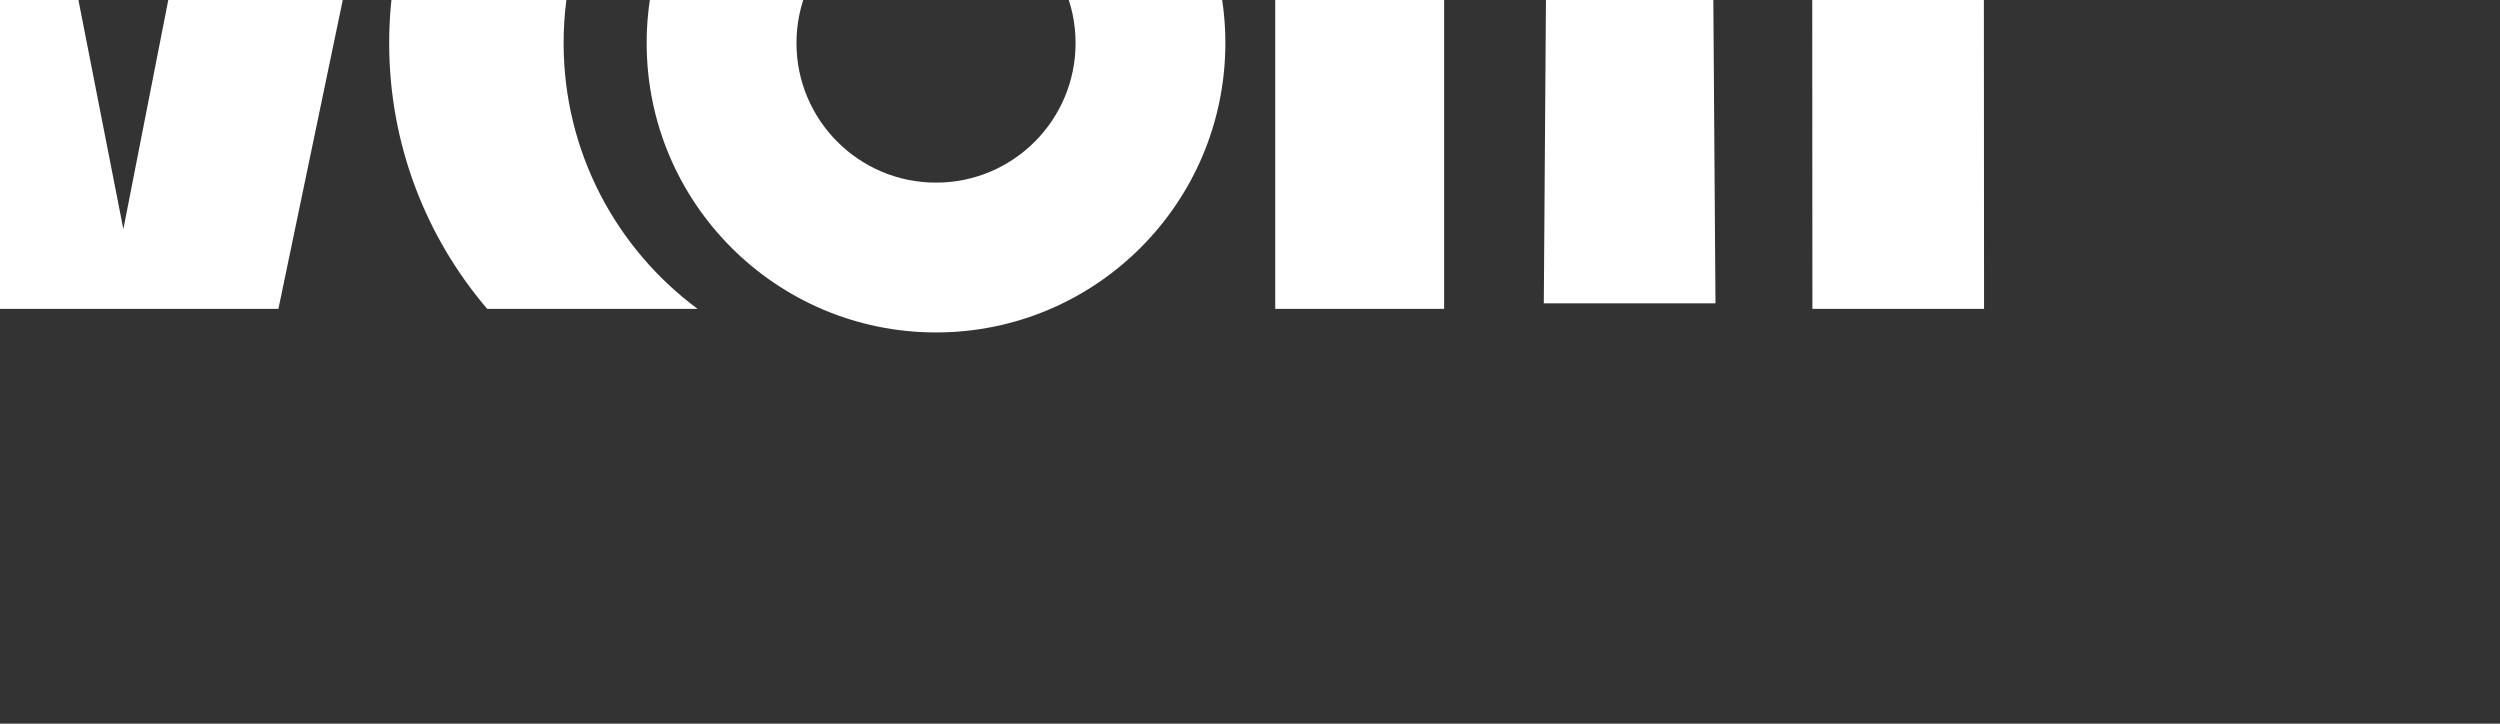 <?xml version="1.0" encoding="UTF-8" standalone="no"?> <svg xmlns="http://www.w3.org/2000/svg" xmlns:xlink="http://www.w3.org/1999/xlink" xmlns:serif="http://www.serif.com/" width="100%" height="100%" viewBox="0 0 76 22" xml:space="preserve" style="fill-rule:evenodd;clip-rule:evenodd;stroke-linejoin:round;stroke-miterlimit:2;"><rect x="0" y="0" width="76" height="22" fill="#333333" stroke="none"/> <g transform="matrix(1,0,0,1,-392.364,-12392)"> <g transform="matrix(0.206,0,0,0.206,-6778.79,6882.19)"> <g transform="matrix(3.051,0,0,3.051,34738.1,26706.8)"> <g> <g transform="matrix(1,0,0,1,34.286,20.367)"> <path d="M0,-18.08L-4.286,3.777L-8.571,-18.08L-25.714,-18.08L-25.714,-25.714L-34.286,-25.714L-34.286,-2.812C-34.286,2.958 -29.609,7.634 -23.839,7.634L-16.875,7.634L-16.875,-0.133L-25.982,0.001L-25.982,-11.518L-15.642,-11.518L-11.652,7.634L3.214,7.634L8.572,-18.08L0,-18.08Z" style="fill:white;fill-rule:nonzero;"></path> </g> <g transform="matrix(1,0,0,1,57.776,2.288)"> <path d="M0,25.714C-3.931,22.798 -6.481,18.127 -6.481,12.857C-6.481,7.587 -3.931,2.916 0,0L-10.176,0C-13.131,3.461 -14.918,7.949 -14.918,12.857C-14.918,17.765 -13.131,22.253 -10.176,25.714L0,25.714Z" style="fill:white;fill-rule:nonzero;"></path> </g> <g transform="matrix(1,0,0,1,119.991,17.558)"> <path d="M0,-4.826C-0.001,-10.594 -4.677,-15.27 -10.446,-15.27L-34.276,-15.27L-34.276,10.444L-26.107,10.444L-26.107,-8.842L-21.151,-8.842L-21.285,10.176L-12.982,10.176L-13.116,-8.842L-8.303,-8.842L-8.294,10.444L0.009,10.444L0,-4.826Z" style="fill:white;fill-rule:nonzero;"></path> </g> <g transform="matrix(1,0,0,1,69.308,8.395)"> <path d="M0,13.5C-3.728,13.5 -6.75,10.478 -6.75,6.75C-6.75,3.022 -3.728,-0 0,-0C3.728,-0 6.75,3.022 6.75,6.75C6.75,10.478 3.728,13.5 0,13.5M0,-7.246C-7.729,-7.246 -13.996,-0.979 -13.996,6.75C-13.996,14.479 -7.729,20.746 0,20.746C7.729,20.746 13.995,14.479 13.995,6.75C13.995,-0.979 7.729,-7.246 0,-7.246" style="fill:white;fill-rule:nonzero;"></path> </g> </g> </g> </g> </g> </svg> 